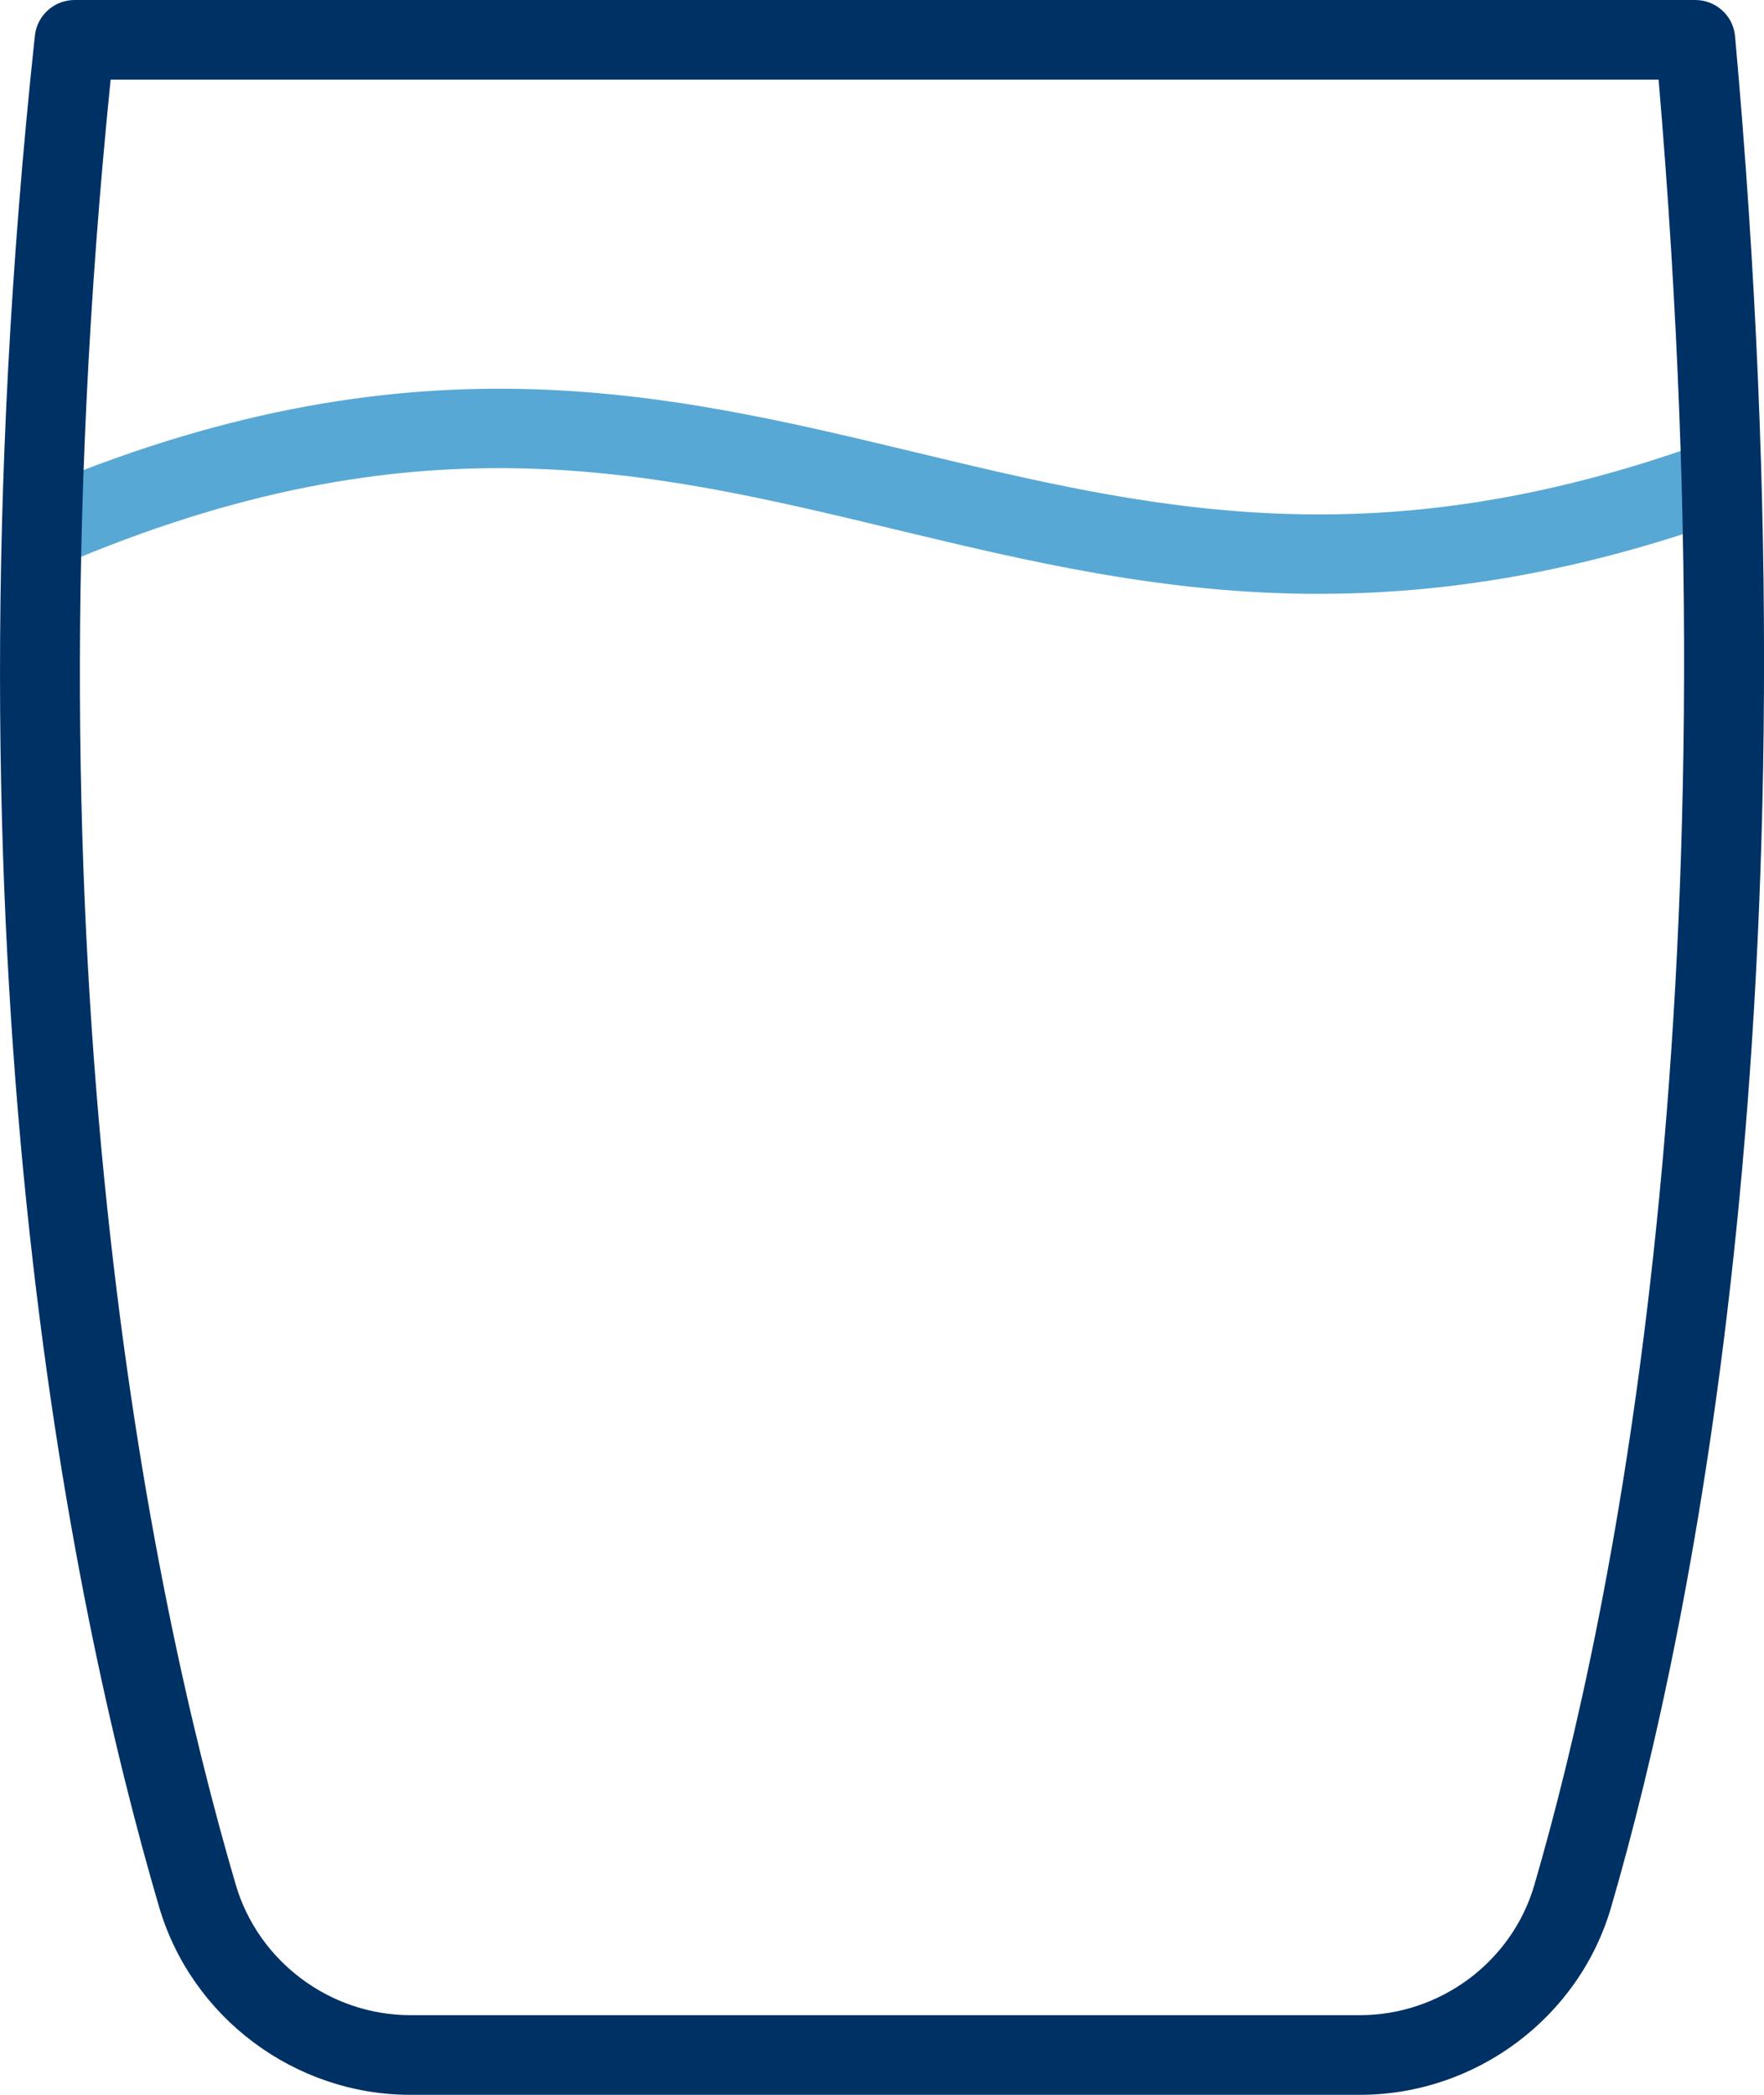 <svg width="32" height="38" viewBox="0 0 32 38" fill="none" xmlns="http://www.w3.org/2000/svg">
<g clip-path="url(#clip0_2729_5108)">
<path d="M23.929 10.773C21.107 10.773 18.65 10.183 16.239 9.604C11.75 8.525 7.511 7.508 1.092 10.259C0.724 10.417 0.298 10.247 0.139 9.88C-0.019 9.514 0.151 9.089 0.519 8.931C7.382 5.99 12.058 7.113 16.578 8.198C20.869 9.229 24.922 10.202 30.941 8.021C31.317 7.885 31.733 8.078 31.87 8.453C32.007 8.828 31.813 9.243 31.436 9.379C28.603 10.406 26.152 10.772 23.929 10.772V10.773Z" fill="#58A8D5"/>
<path d="M24.67 38H7.444C5.349 38 3.475 36.599 2.887 34.594C1.274 29.102 -1.164 17.387 0.633 0.646C0.672 0.279 0.983 0 1.353 0H30.753C31.128 0 31.442 0.285 31.475 0.657C33.046 18.085 30.74 29.403 29.226 34.599C28.643 36.602 26.769 38 24.67 38ZM2.007 1.445C0.367 17.593 2.716 28.869 4.277 34.189C4.686 35.582 5.989 36.555 7.444 36.555H24.67C26.128 36.555 27.428 35.585 27.833 34.197C29.299 29.164 31.521 18.263 30.088 1.445H2.007Z" fill="#003165"/>
</g>
<defs>
<clipPath id="clip0_2729_5108">
<rect width="32" height="38" fill="white"/>
</clipPath>
</defs>
</svg>
